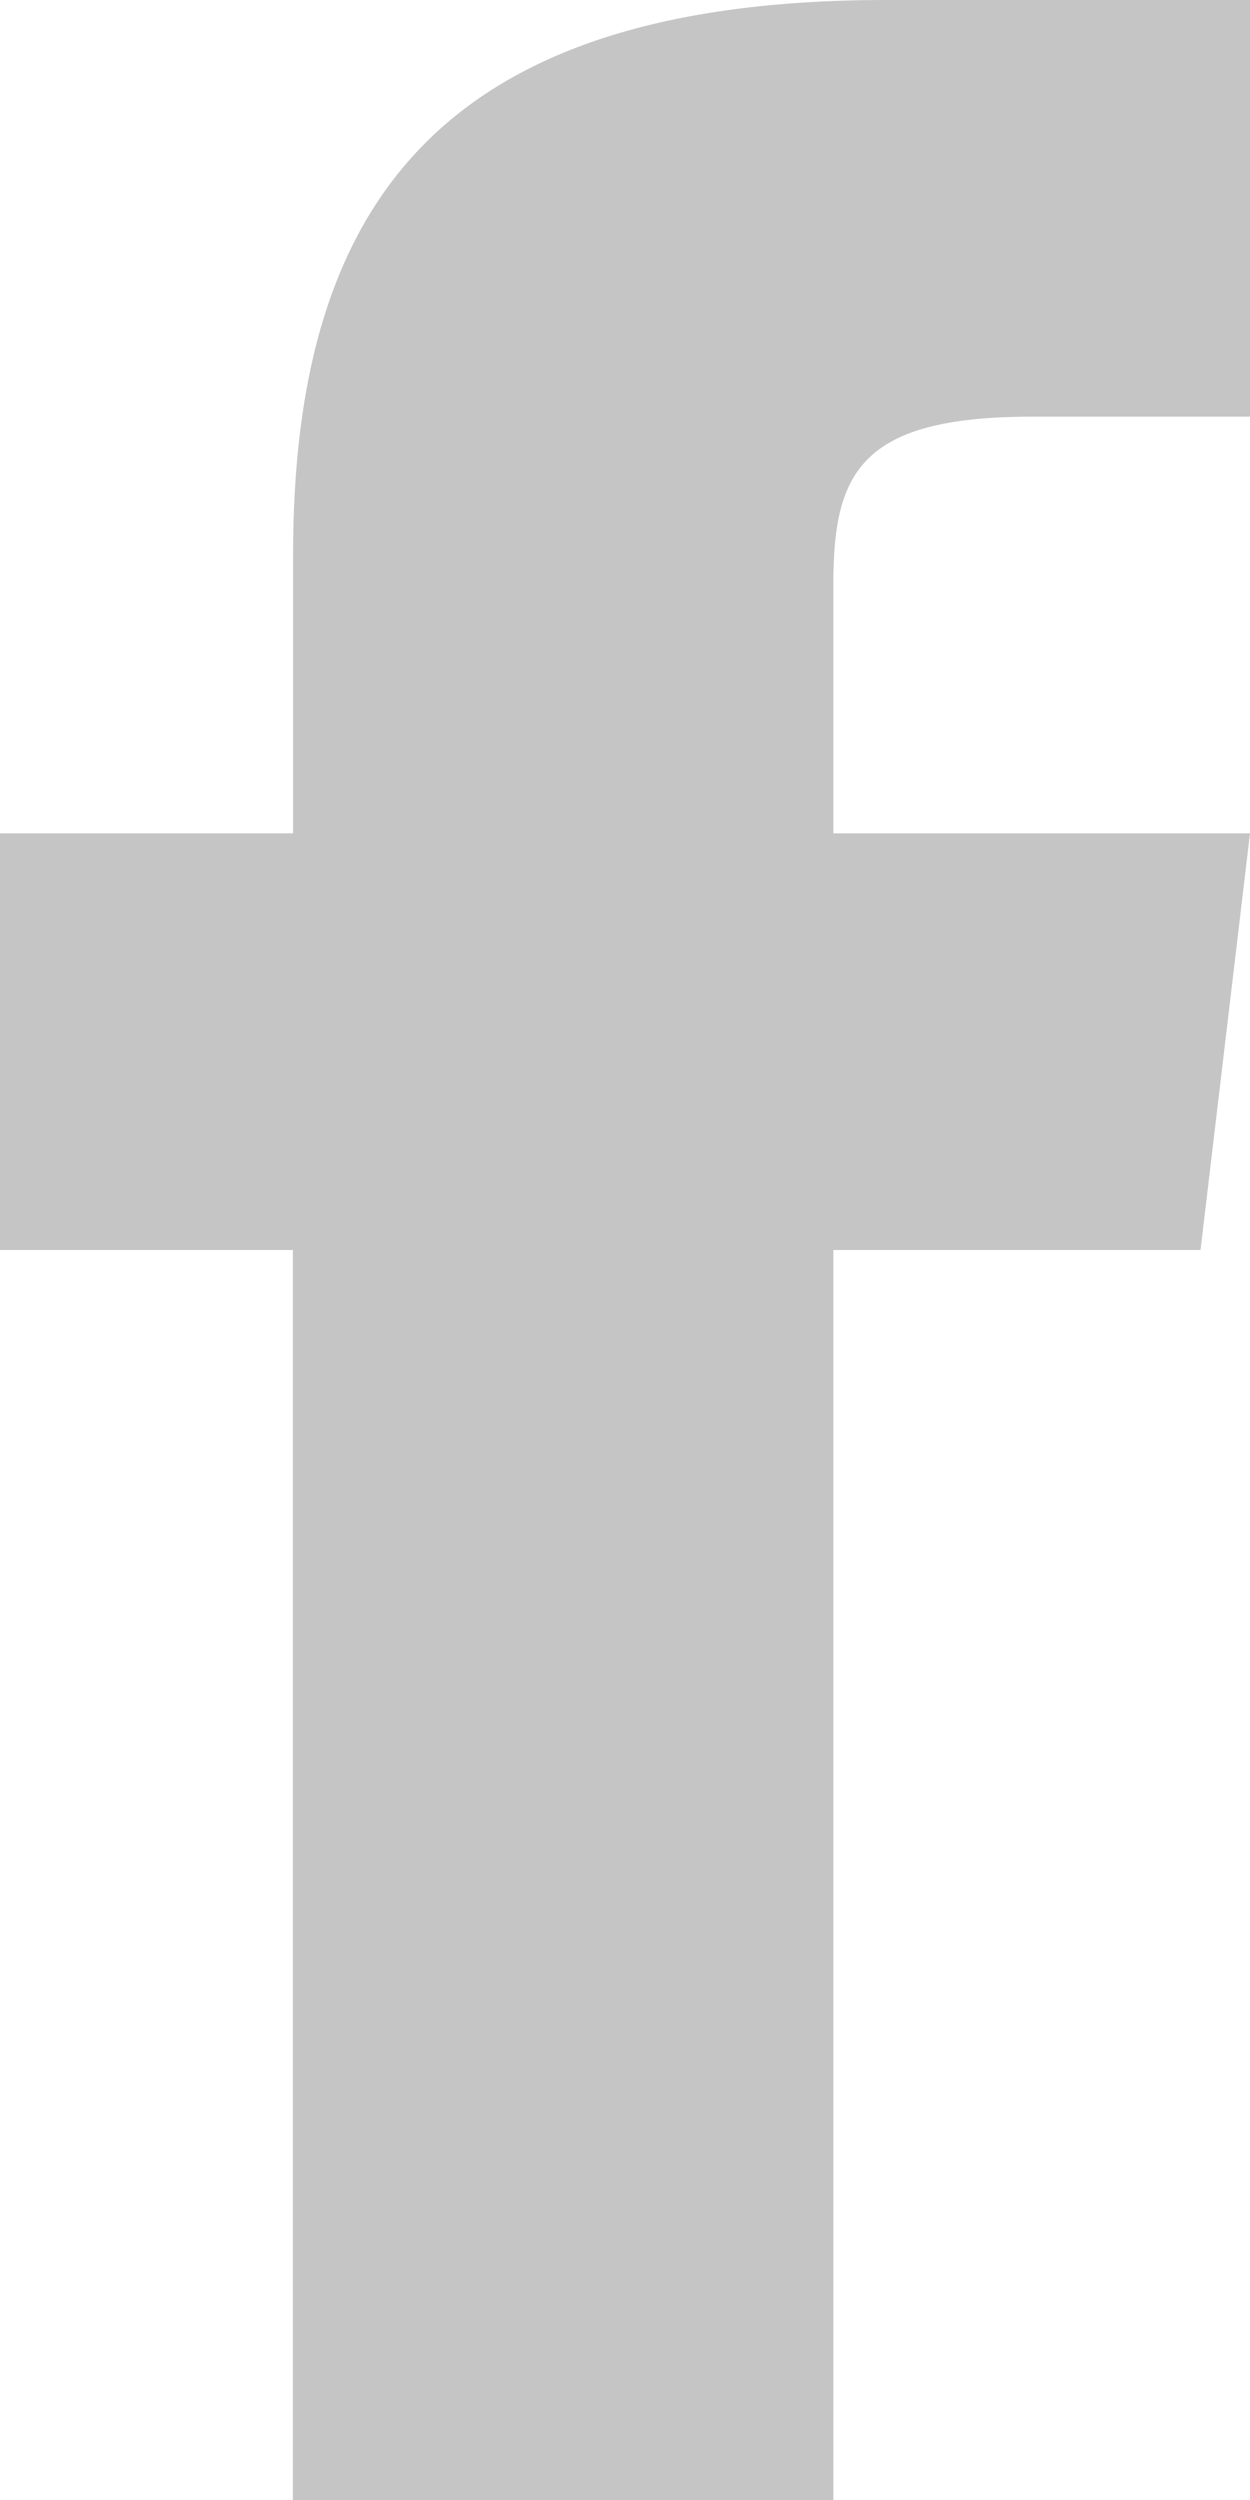 <?xml version="1.0" encoding="UTF-8"?> <svg xmlns="http://www.w3.org/2000/svg" width="5.634" height="11.268" viewBox="0 0 5.634 11.268"><path id="Icon_ion-social-facebook" data-name="Icon ion-social-facebook" d="M15.006,8.256V7.138c0-.5.112-.76.895-.76h.983V4.5h-1.64c-2.01,0-2.673.921-2.673,2.5V8.256H11.25v1.878h1.32v5.634h2.436V10.134h1.655l.223-1.878Z" transform="translate(-11.25 -4.5)" fill="#c5c5c5"></path></svg> 